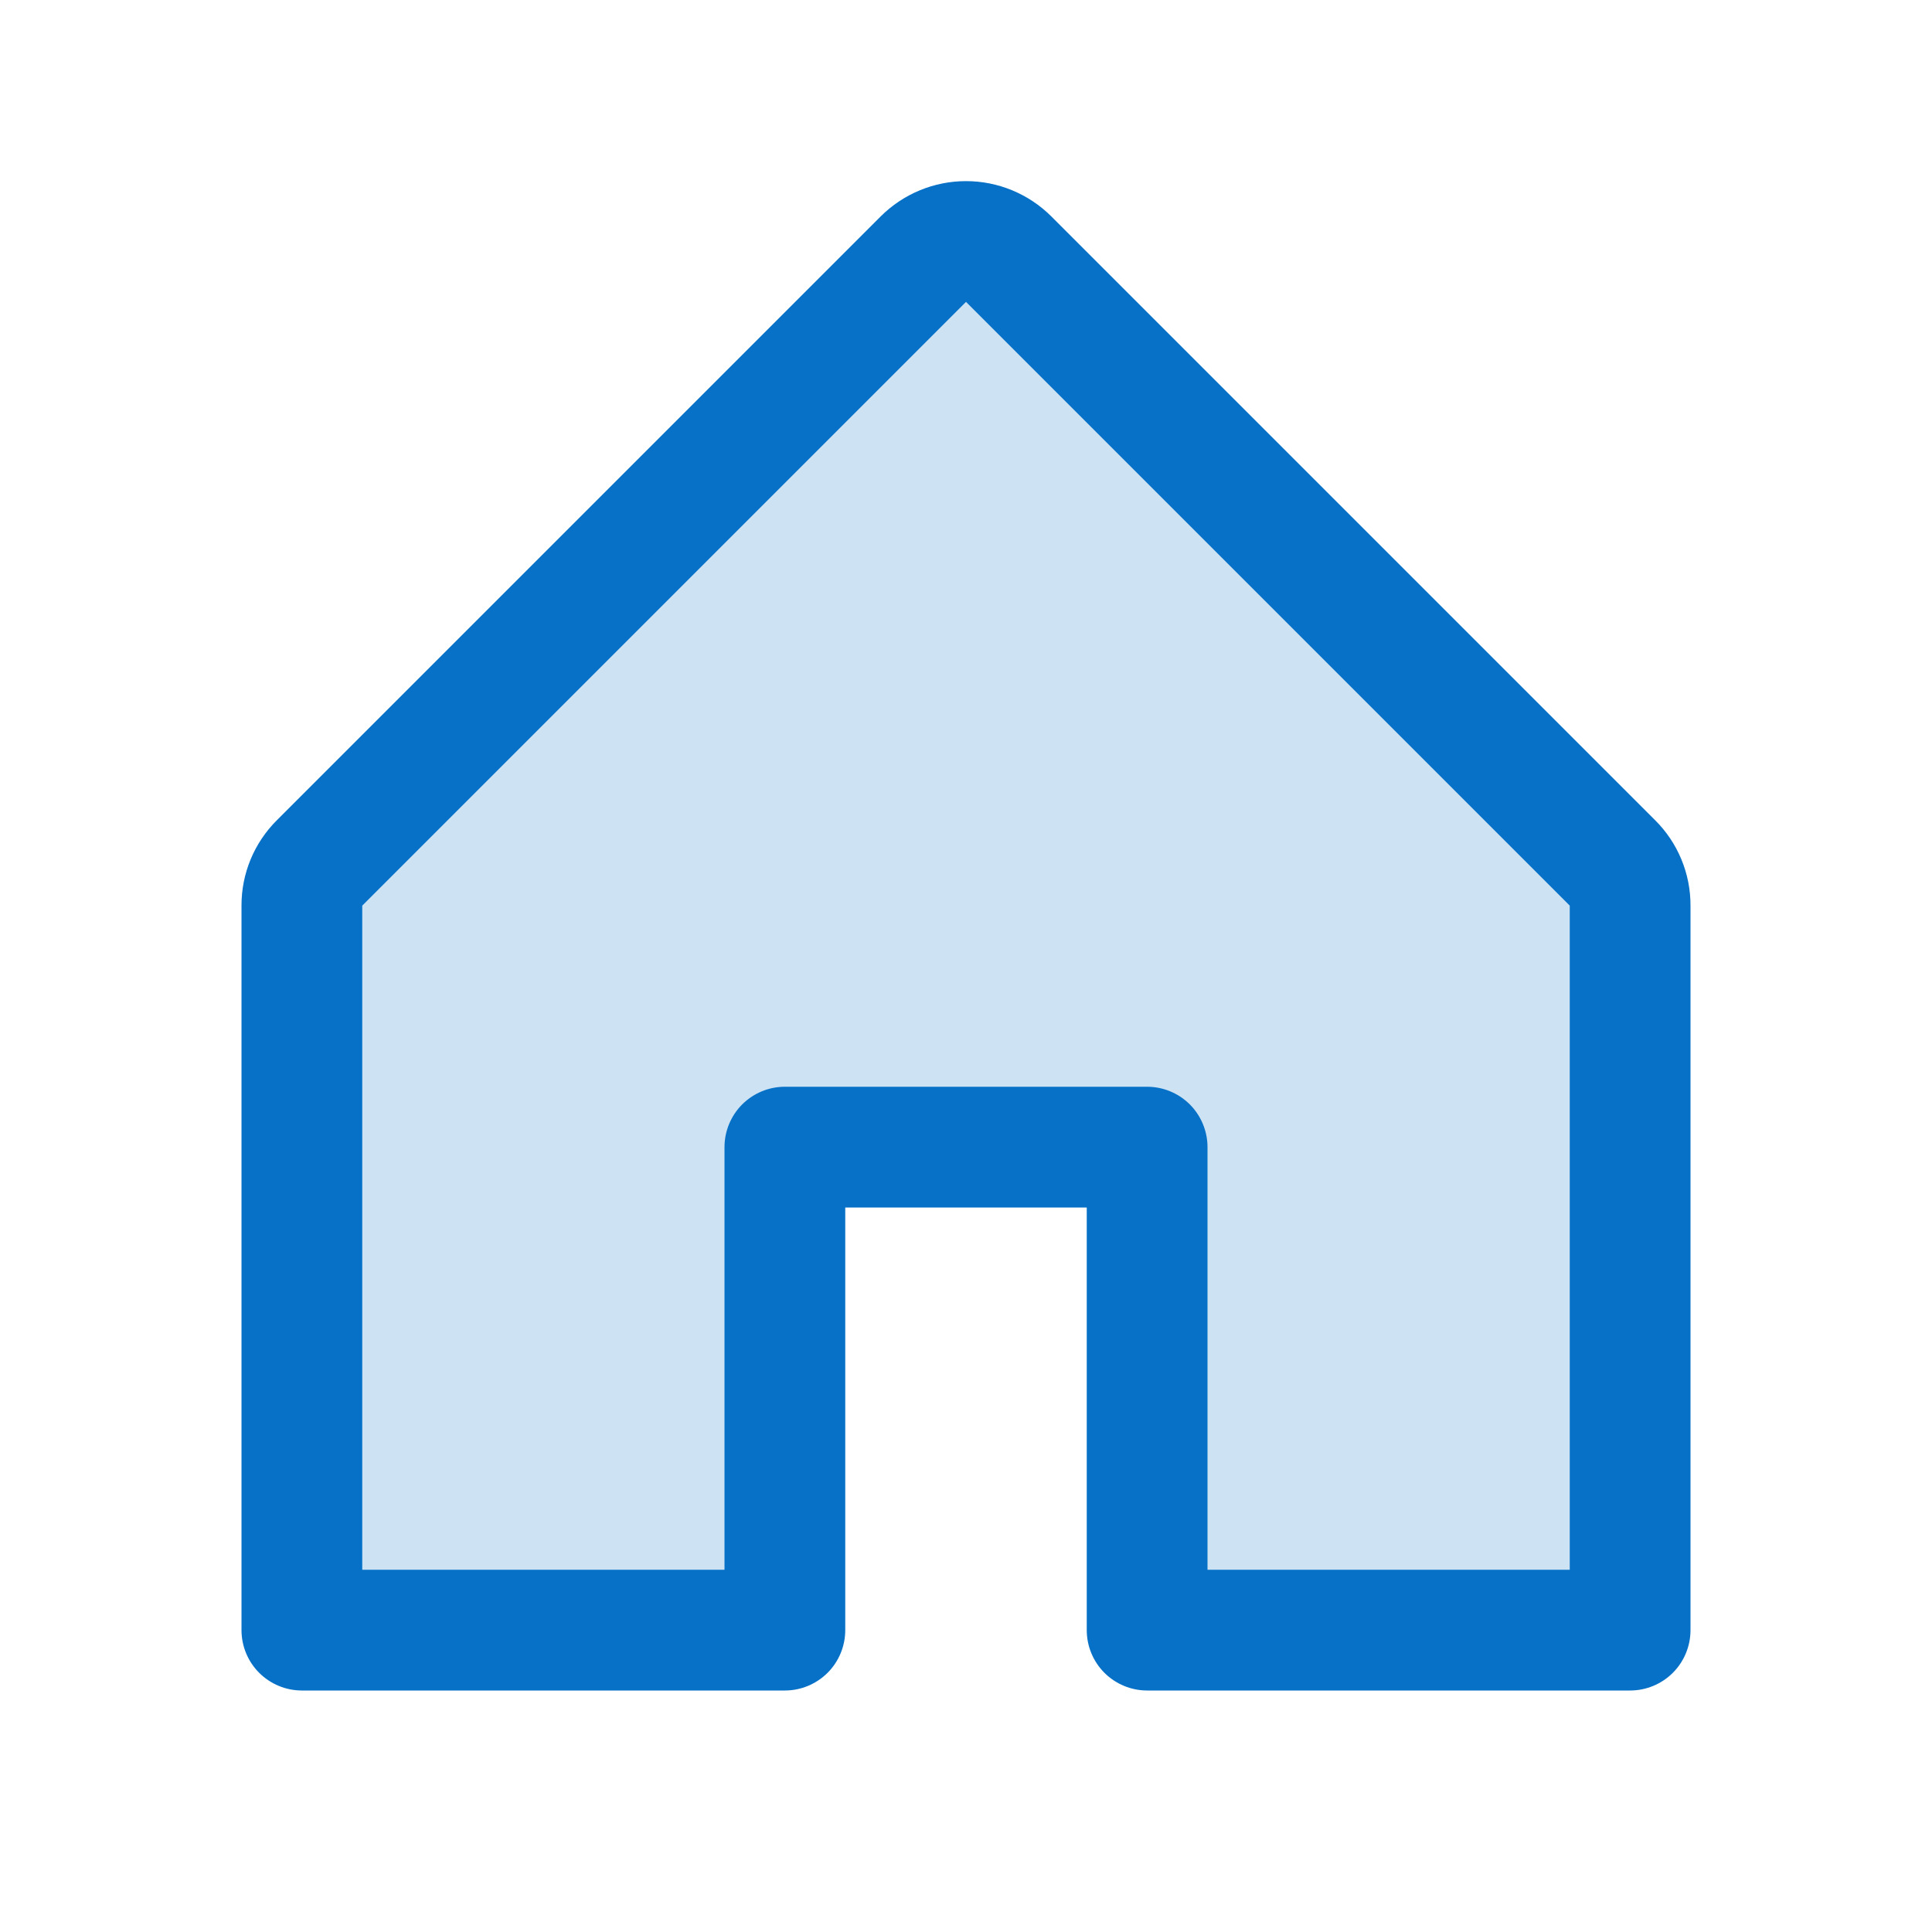 <svg width="40" height="40" viewBox="0 0 40 40" fill="none" xmlns="http://www.w3.org/2000/svg">
<path opacity="0.2" d="M33.75 18.75V33.75H23.75V23.75H16.25V33.75H6.25V18.75C6.25 18.586 6.282 18.423 6.345 18.271C6.408 18.12 6.5 17.982 6.616 17.866L19.116 5.366C19.232 5.249 19.37 5.157 19.521 5.094C19.673 5.031 19.836 4.999 20 4.999C20.164 4.999 20.327 5.031 20.479 5.094C20.63 5.157 20.768 5.249 20.884 5.366L33.384 17.866C33.5 17.982 33.592 18.12 33.655 18.271C33.718 18.423 33.75 18.586 33.75 18.75Z" fill="#0671C7"/>
<path d="M34.267 16.981L21.767 4.481C21.298 4.013 20.663 3.75 20 3.75C19.337 3.75 18.702 4.013 18.233 4.481L5.733 16.981C5.5 17.213 5.315 17.488 5.189 17.792C5.063 18.096 4.999 18.421 5 18.75V33.75C5 34.082 5.132 34.4 5.366 34.634C5.601 34.868 5.918 35 6.25 35H16.25C16.581 35 16.899 34.868 17.134 34.634C17.368 34.4 17.5 34.082 17.5 33.75V25H22.5V33.75C22.5 34.082 22.632 34.4 22.866 34.634C23.101 34.868 23.419 35 23.75 35H33.75C34.081 35 34.4 34.868 34.634 34.634C34.868 34.4 35 34.082 35 33.75V18.75C35.001 18.421 34.937 18.096 34.811 17.792C34.685 17.488 34.501 17.213 34.267 16.981ZM32.5 32.5H25V23.75C25 23.419 24.868 23.101 24.634 22.866C24.399 22.632 24.081 22.5 23.75 22.5H16.25C15.918 22.5 15.601 22.632 15.366 22.866C15.132 23.101 15 23.419 15 23.75V32.5H7.5V18.75L20 6.25L32.5 18.75V32.5Z" fill="#0671C7"/>
</svg>

